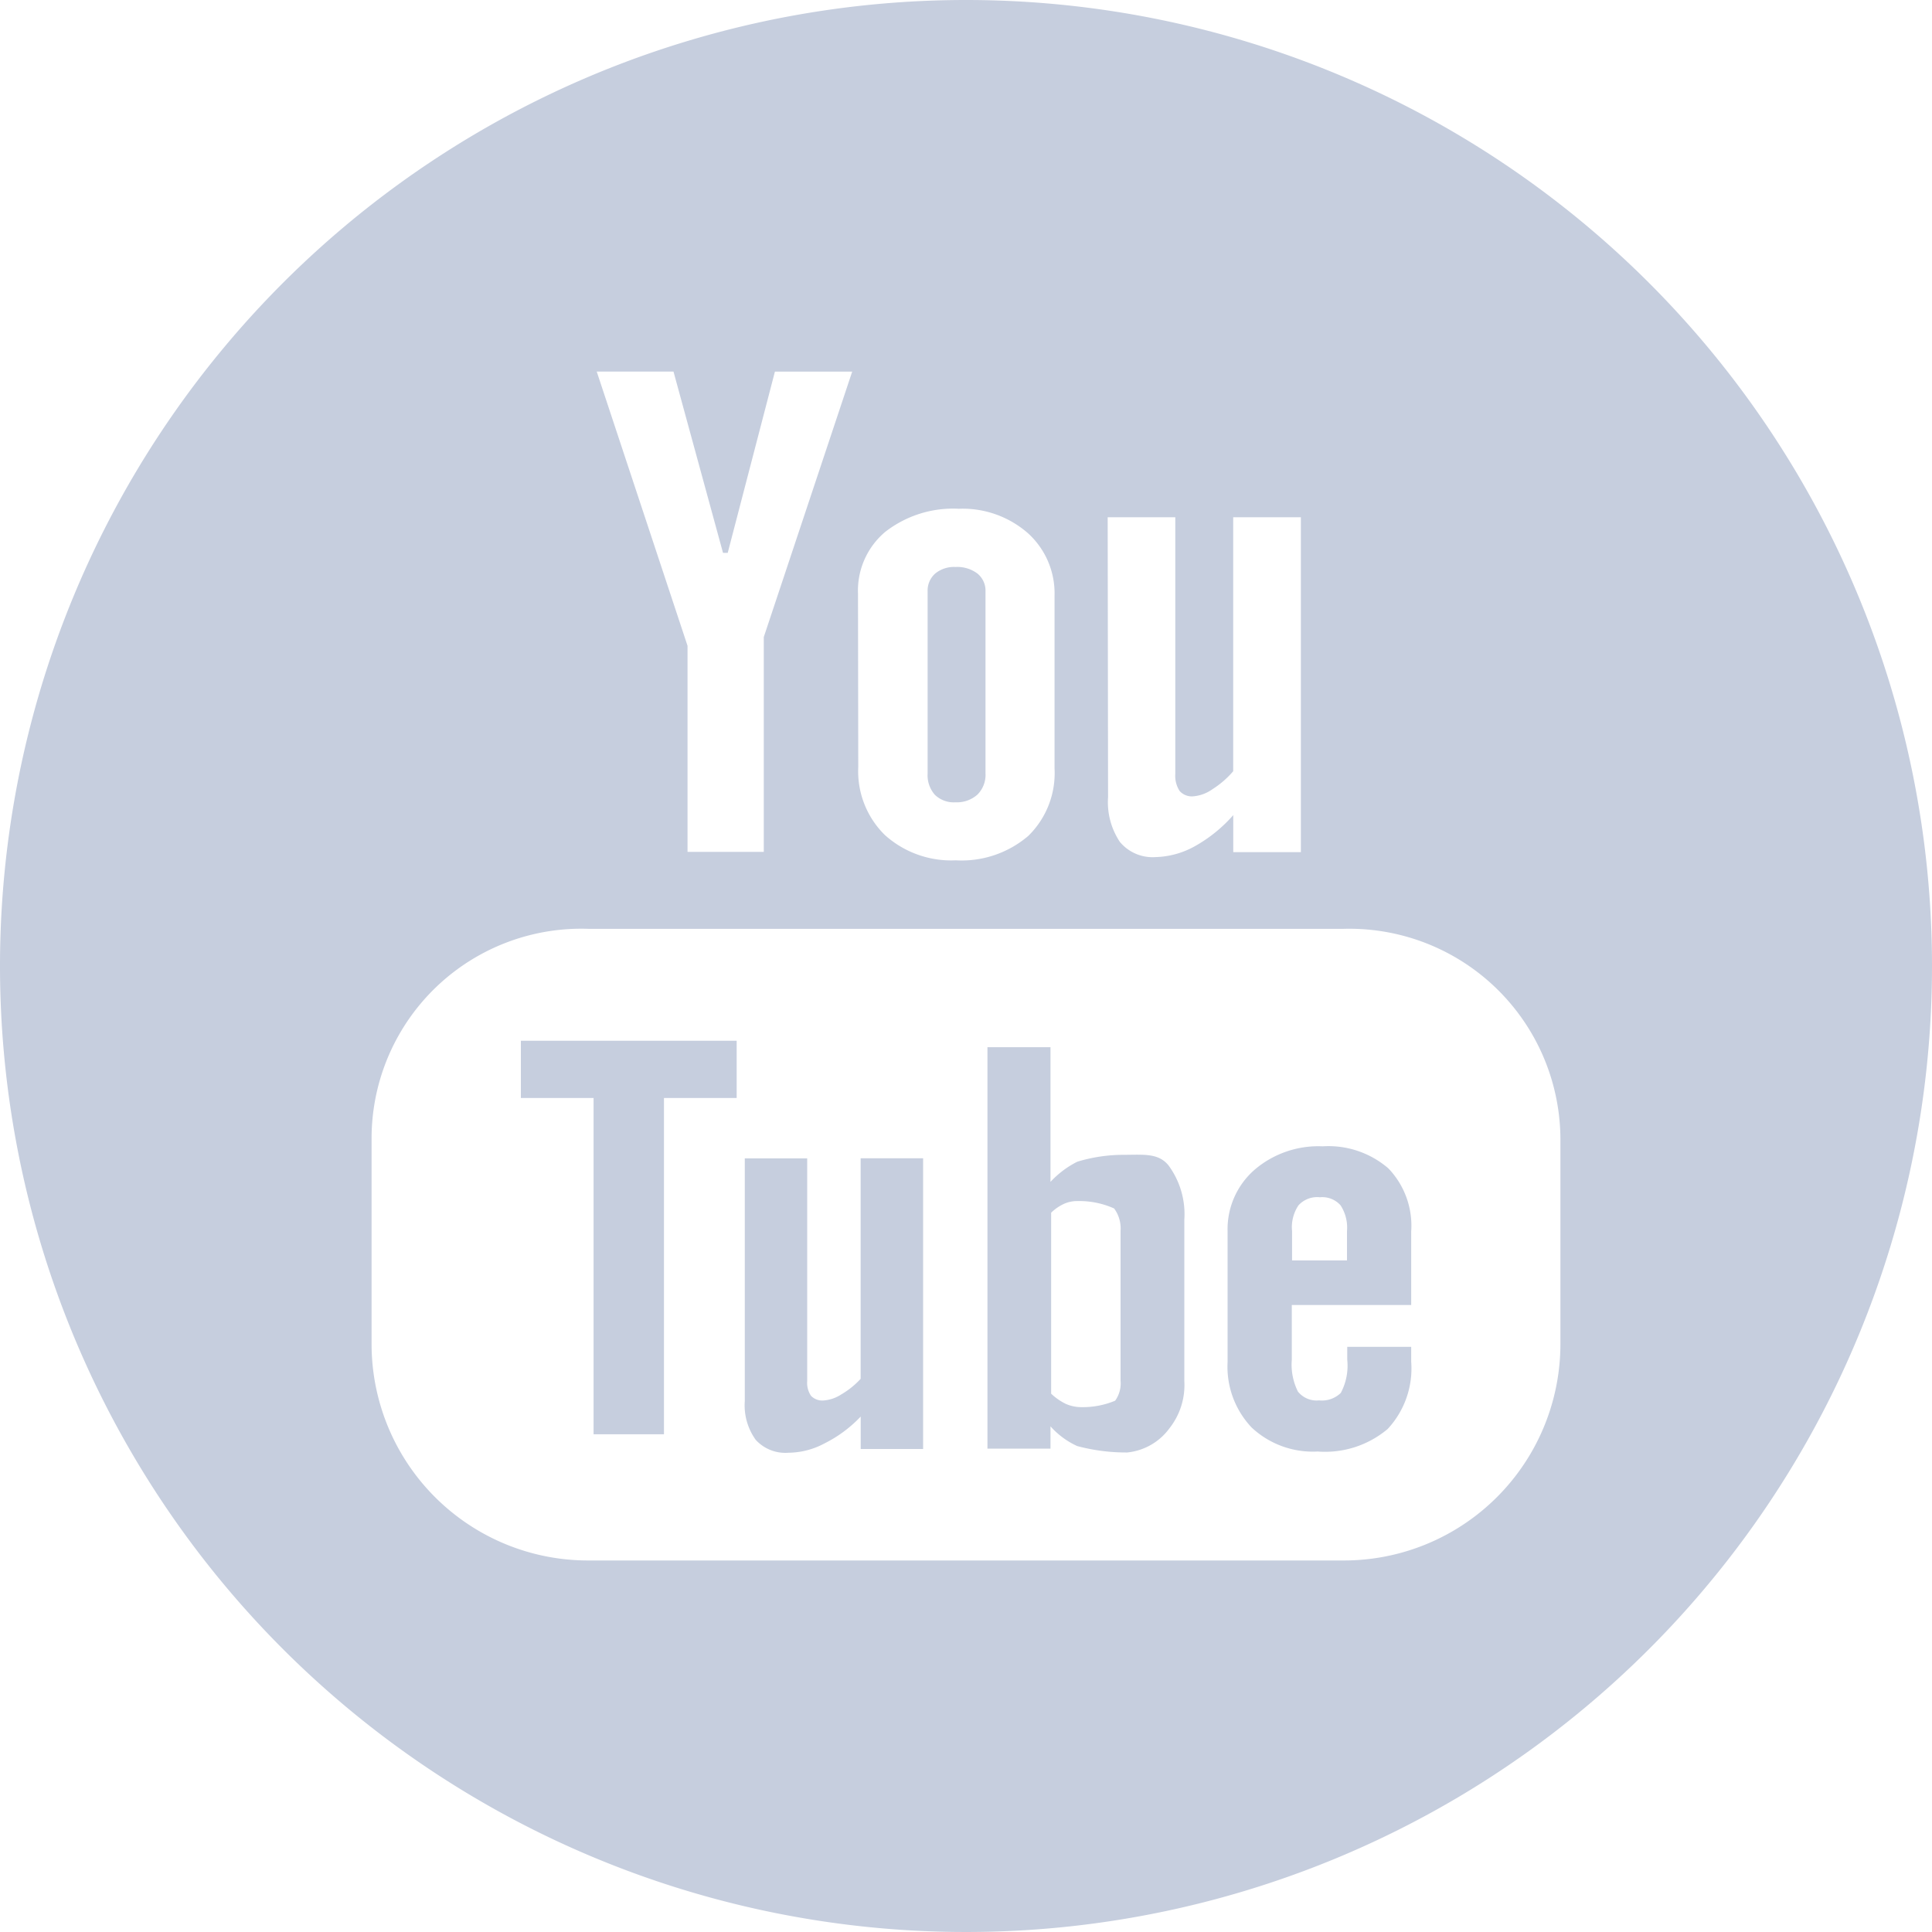 <svg xmlns="http://www.w3.org/2000/svg" width="30" height="30" viewBox="0 0 30 30"><defs><style>.a{fill:#c6cede;}</style></defs><path class="a" d="M17.447,17.932a2.476,2.476,0,0,0-.719.107,1.472,1.472,0,0,0-.416.313V16.261h-.979v6.233h.979v-.346a1.249,1.249,0,0,0,.414.306,2.936,2.936,0,0,0,.777.1.926.926,0,0,0,.658-.378,1.082,1.082,0,0,0,.229-.734v-2.5a1.276,1.276,0,0,0-.244-.844C17.988,17.9,17.754,17.932,17.447,17.932ZM17.4,21.439a.461.461,0,0,1-.084.311,1.311,1.311,0,0,1-.533.1.6.6,0,0,1-.232-.05.924.924,0,0,1-.229-.159v-2.81a.716.716,0,0,1,.2-.138.5.5,0,0,1,.207-.043,1.322,1.322,0,0,1,.571.115.52.52,0,0,1,.1.348v2.328Z"/><path class="a" d="M13.364,17.986V21.41a1.271,1.271,0,0,1-.3.242.58.58,0,0,1-.27.094.244.244,0,0,1-.2-.071.359.359,0,0,1-.06-.229V17.987h-.969v3.771a.916.916,0,0,0,.17.6.622.622,0,0,0,.507.2,1.205,1.205,0,0,0,.563-.146,2,2,0,0,0,.56-.416V22.5h.969V17.986Z"/><path class="a" d="M14.837,12.458a.478.478,0,0,0,.34-.119.433.433,0,0,0,.126-.329V9.18a.343.343,0,0,0-.128-.276.523.523,0,0,0-.338-.1.462.462,0,0,0-.313.1.352.352,0,0,0-.12.276h0v2.831a.459.459,0,0,0,.112.33A.421.421,0,0,0,14.837,12.458Z"/><path class="a" d="M8.088,17.05H9.217v5.221H10.31V17.05h1.129v-.889H8.088Z"/><path class="a" d="M20.537,17.8a1.523,1.523,0,0,0-1.061.368,1.225,1.225,0,0,0-.414.956v2.023a1.373,1.373,0,0,0,.375,1.021,1.391,1.391,0,0,0,1.024.371,1.507,1.507,0,0,0,1.087-.35,1.38,1.38,0,0,0,.365-1.045v-.23H20.92v.2a.9.9,0,0,1-.1.515.419.419,0,0,1-.337.116.371.371,0,0,1-.329-.137.935.935,0,0,1-.095-.494v-.85h1.854V19.122a1.286,1.286,0,0,0-.355-.98A1.426,1.426,0,0,0,20.537,17.8Zm.383,1.772h-.857v-.456a.61.61,0,0,1,.1-.4.393.393,0,0,1,.332-.125.38.38,0,0,1,.321.125.633.633,0,0,1,.1.4l0,.456Z"/><path class="a" d="M15,0A15,15,0,1,0,30,15,15,15,0,0,0,15,0Zm2.2,8.032h1.05v3.984a.434.434,0,0,0,.067.266.254.254,0,0,0,.215.083.6.6,0,0,0,.293-.109,1.443,1.443,0,0,0,.324-.28V8.032H20.2v5.2H19.15v-.575a2.252,2.252,0,0,1-.6.485,1.32,1.32,0,0,1-.609.167.661.661,0,0,1-.551-.235,1.109,1.109,0,0,1-.184-.695ZM13.323,9.22a1.192,1.192,0,0,1,.424-.962A1.716,1.716,0,0,1,14.889,7.9a1.538,1.538,0,0,1,1.07.377,1.26,1.26,0,0,1,.416.972v2.685a1.362,1.362,0,0,1-.408,1.046,1.592,1.592,0,0,1-1.126.379,1.54,1.54,0,0,1-1.1-.392,1.386,1.386,0,0,1-.414-1.054ZM10.458,5.77l.769,2.815H11.3l.733-2.815h1.2L11.86,9.892v3.336H10.676v-3.2L9.266,5.77ZM24.23,20.879a3.362,3.362,0,0,1-3.373,3.352H9.142A3.361,3.361,0,0,1,5.77,20.879v-3.23a3.257,3.257,0,0,1,3.372-3.226H20.859a3.278,3.278,0,0,1,3.371,3.251v3.2Z"/></svg>
